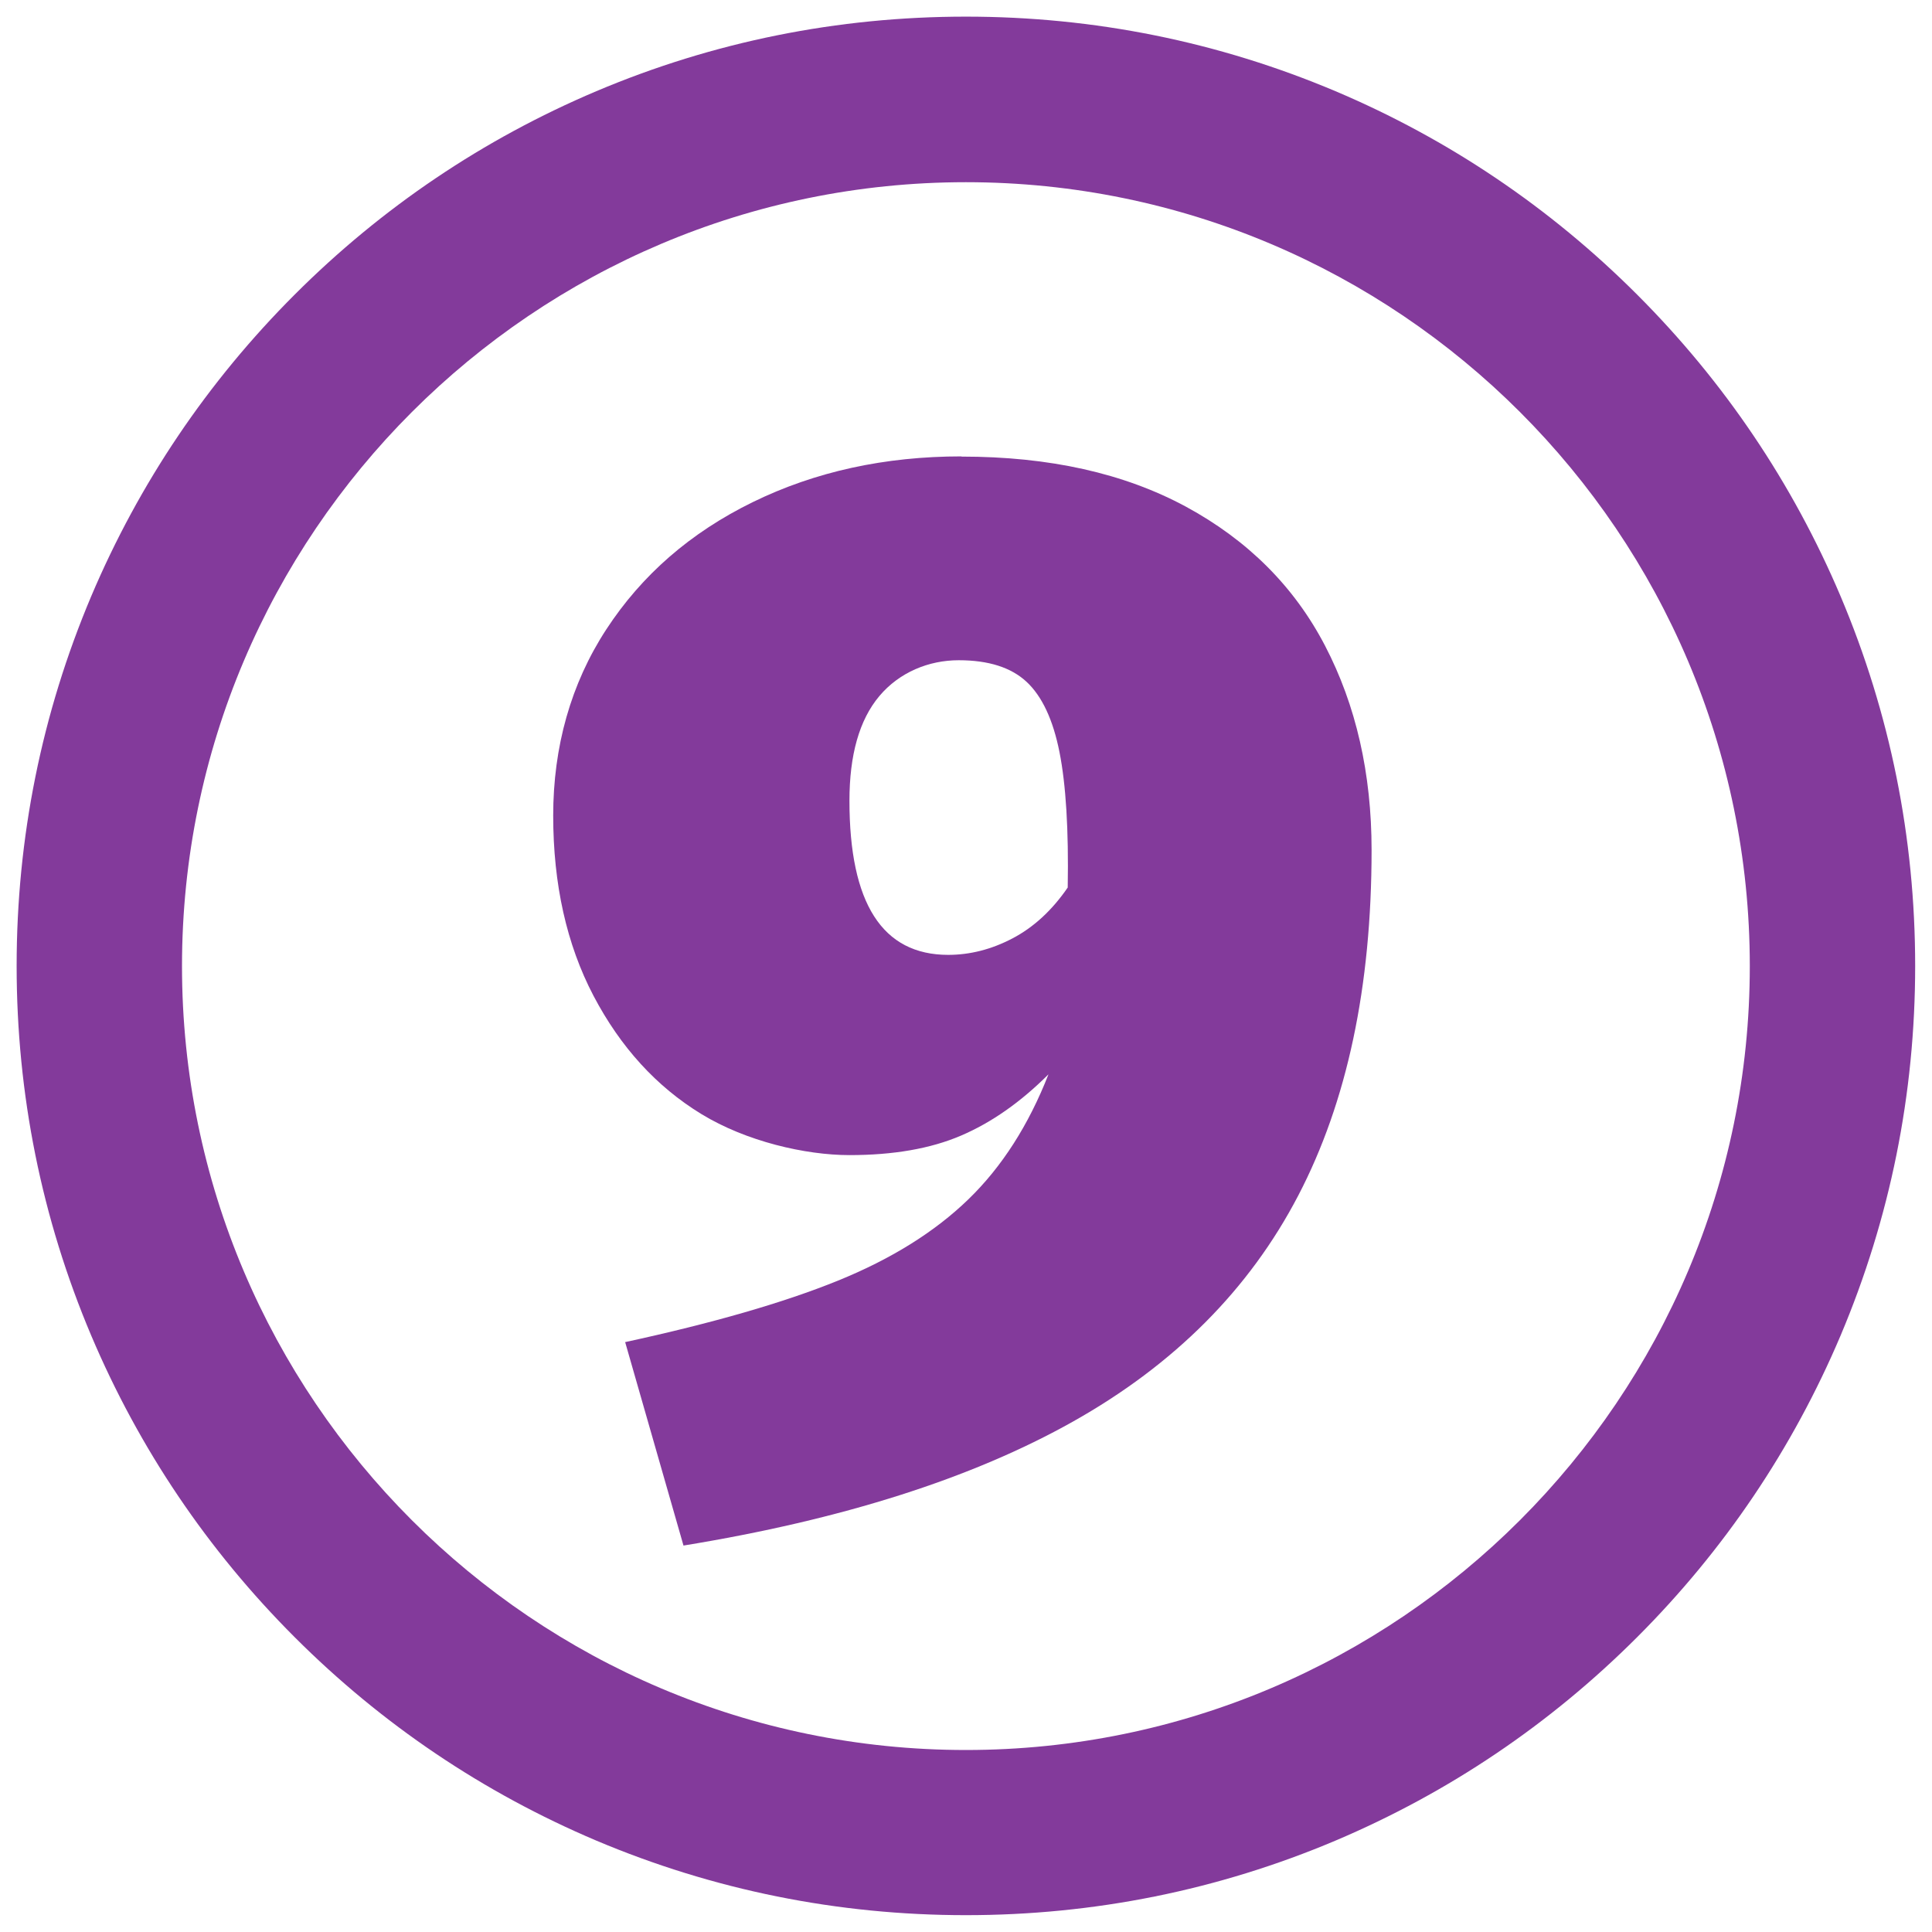<?xml version="1.0" encoding="UTF-8"?> <svg xmlns="http://www.w3.org/2000/svg" id="Layer_2" data-name="Layer 2" version="1.1" viewBox="0 0 963.9 963.9"><defs><style> .cls-1 { fill: #833a9b; stroke-width: 0px; } </style></defs><path class="cls-1" d="M479.7,227.8c43.8,0,81.1,8.3,112,25,30.8,16.7,54,39.8,69.4,69.4,15.4,29.6,23.2,63.6,23.2,101.9,0,68.2-12.2,125.6-36.6,172.4s-61.8,84.3-112.3,112.7c-50.5,28.4-115.3,49-194.4,61.9l-29.1-101.5c43.8-9.5,79.1-19.7,106-30.6,26.9-10.9,48.6-24.5,65.3-40.7,16.7-16.2,30-37,39.9-62.3-13.9,13.9-28.5,24.1-43.7,30.6-15.2,6.5-33.7,9.7-55.6,9.7s-51.5-6.8-73.9-20.5c-22.4-13.7-40.3-33.3-53.8-59-13.4-25.6-20.1-55.6-20.1-89.9s8.8-65.8,26.5-92.9c17.7-27.1,42-48.3,73.1-63.5,31.1-15.2,65.8-22.8,104.1-22.8h0ZM473,476.4c10.9,0,21.6-2.7,32.1-8.2,10.5-5.5,19.7-13.9,27.6-25.4.5-28.9-.9-51.4-4.1-67.5-3.2-16.2-8.7-27.9-16.4-35.1-7.7-7.2-19-10.8-33.9-10.8s-29.6,6-39.6,17.9-14.9,29.4-14.9,52.2c0,51.2,16.4,76.9,49.3,76.9h0Z"></path><path class="cls-1" d="M481.9,955.5c-63.9,0-125.9-12.5-184.4-37.2-56.4-23.9-107-58-150.5-101.5-43.5-43.5-77.6-94.1-101.5-150.5-24.7-58.4-37.2-120.4-37.2-184.4s12.5-125.9,37.2-184.4c23.9-56.4,58-107,101.5-150.5,43.5-43.5,94.1-77.6,150.5-101.5,58.4-24.7,120.4-37.2,184.4-37.2s125.9,12.5,184.4,37.2c56.4,23.9,107,58,150.5,101.5,43.5,43.5,77.6,94.1,101.5,150.5,24.7,58.4,37.2,120.4,37.2,184.4s-12.5,125.9-37.2,184.4c-23.9,56.4-58,107-101.5,150.5-43.5,43.5-94.1,77.6-150.5,101.5-58.4,24.7-120.4,37.2-184.4,37.2ZM481.9,90.9c-215.6,0-391.1,175.4-391.1,391.1s175.4,391.1,391.1,391.1,391.1-175.4,391.1-391.1S697.6,90.9,481.9,90.9Z"></path></svg> 